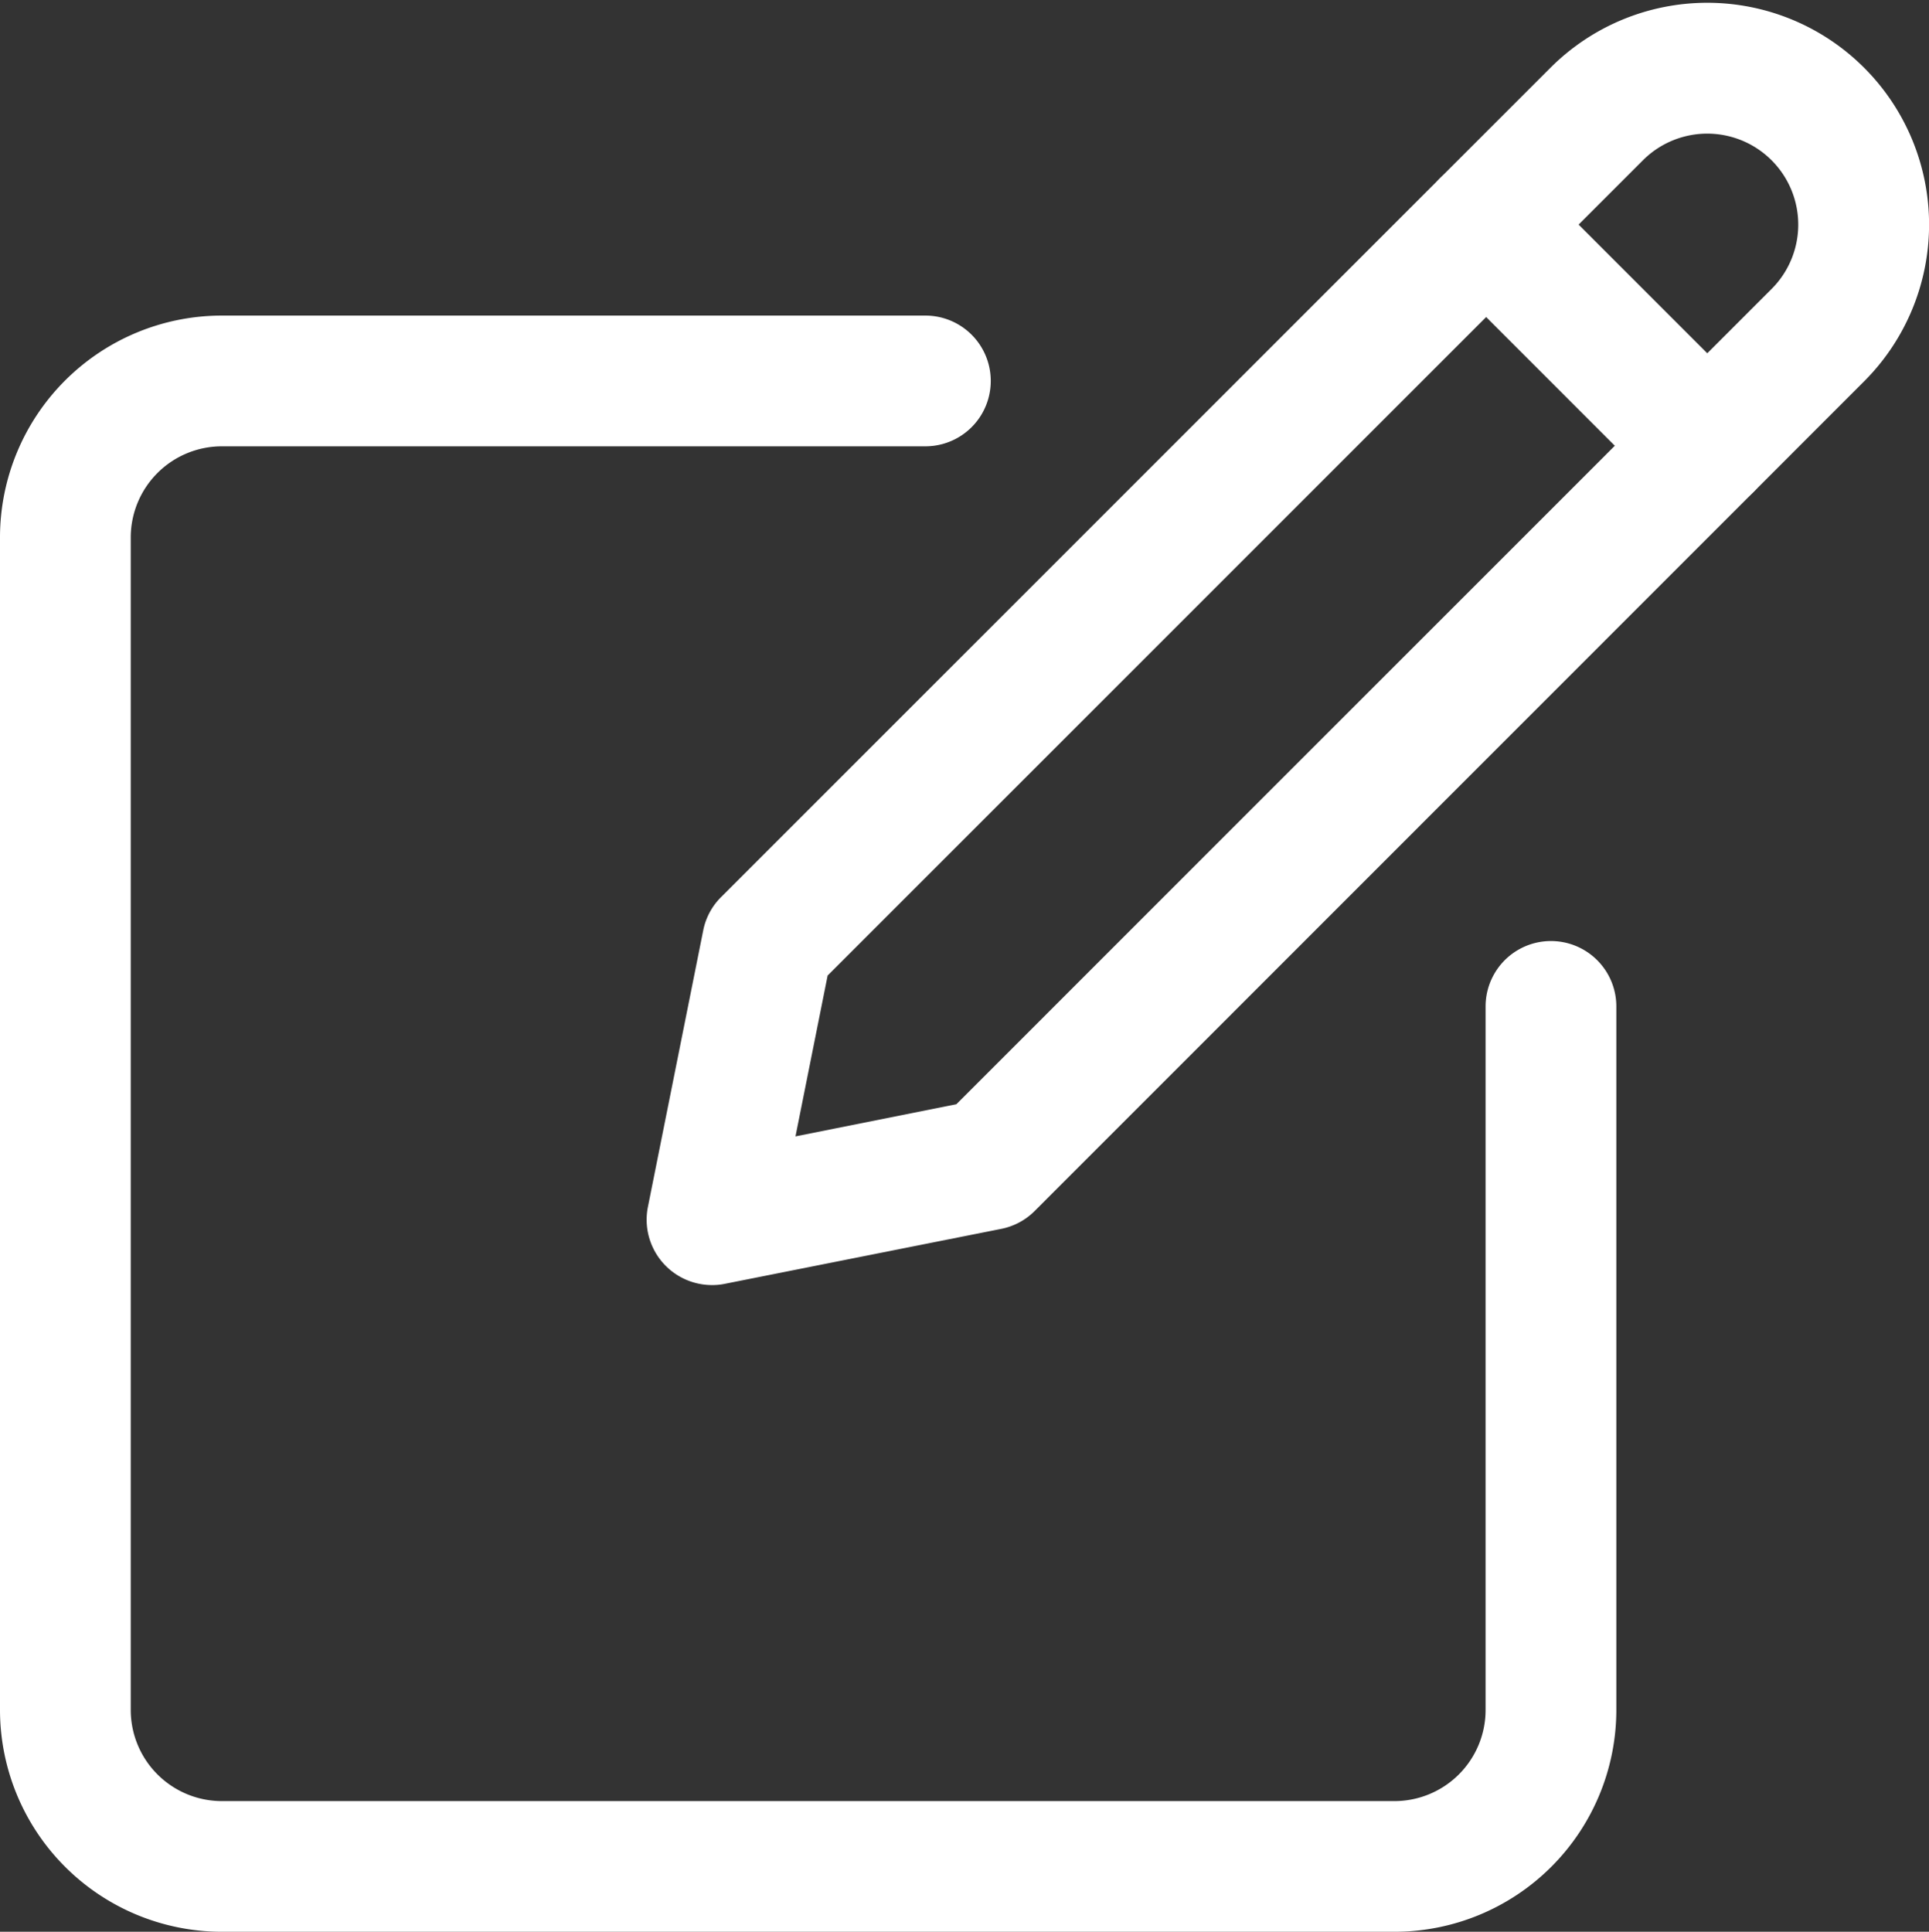 <svg xmlns="http://www.w3.org/2000/svg" width="25.702" height="25.74" viewBox="0 0 25.702 25.74">
  <rect x="0" y="0" width="25.702" height="25.74" fill="#333333" stroke="none"/>
  <g id="Group_23551" data-name="Group 23551" transform="translate(0.35 0.39)">
    <path id="Path_38668" data-name="Path 38668" d="M18.231,24.835H2.6a2.608,2.608,0,0,1-2.6-2.6V6.6A2.607,2.607,0,0,1,2.6,4H11.98a.521.521,0,0,1,0,1.042H2.6A1.565,1.565,0,0,0,1.042,6.6V22.231A1.565,1.565,0,0,0,2.6,23.794H18.231a1.565,1.565,0,0,0,1.563-1.563V12.855a.521.521,0,1,1,1.042,0v9.376A2.607,2.607,0,0,1,18.231,24.835Z" transform="translate(0 0.165)" fill="#fff" stroke="#fff" stroke-width="0.7"/>
    <path id="Path_38669" data-name="Path 38669" d="M8.793,16.385a.521.521,0,0,1-.512-.623l.737-3.684a.512.512,0,0,1,.143-.266L20.211.762a2.6,2.6,0,0,1,3.684,3.684L12.844,15.5a.518.518,0,0,1-.267.143L8.9,16.374A.479.479,0,0,1,8.793,16.385Zm1.217-3.947L9.458,15.2l2.762-.552L23.157,3.71A1.562,1.562,0,1,0,20.948,1.5Zm2.467,2.69h.01Z" transform="translate(0.345 -0.002)" fill="#fff" stroke="#fff" stroke-width="0.7"/>
    <path id="Path_38670" data-name="Path 38670" d="M21.639,5.989a.523.523,0,0,1-.369-.152L18.324,2.89a.521.521,0,1,1,.737-.737L22.007,5.1a.521.521,0,0,1-.368.889Z" transform="translate(0.759 0.081)" fill="#fff" stroke="#fff" stroke-width="0.7"/>
  </g>
</svg>
